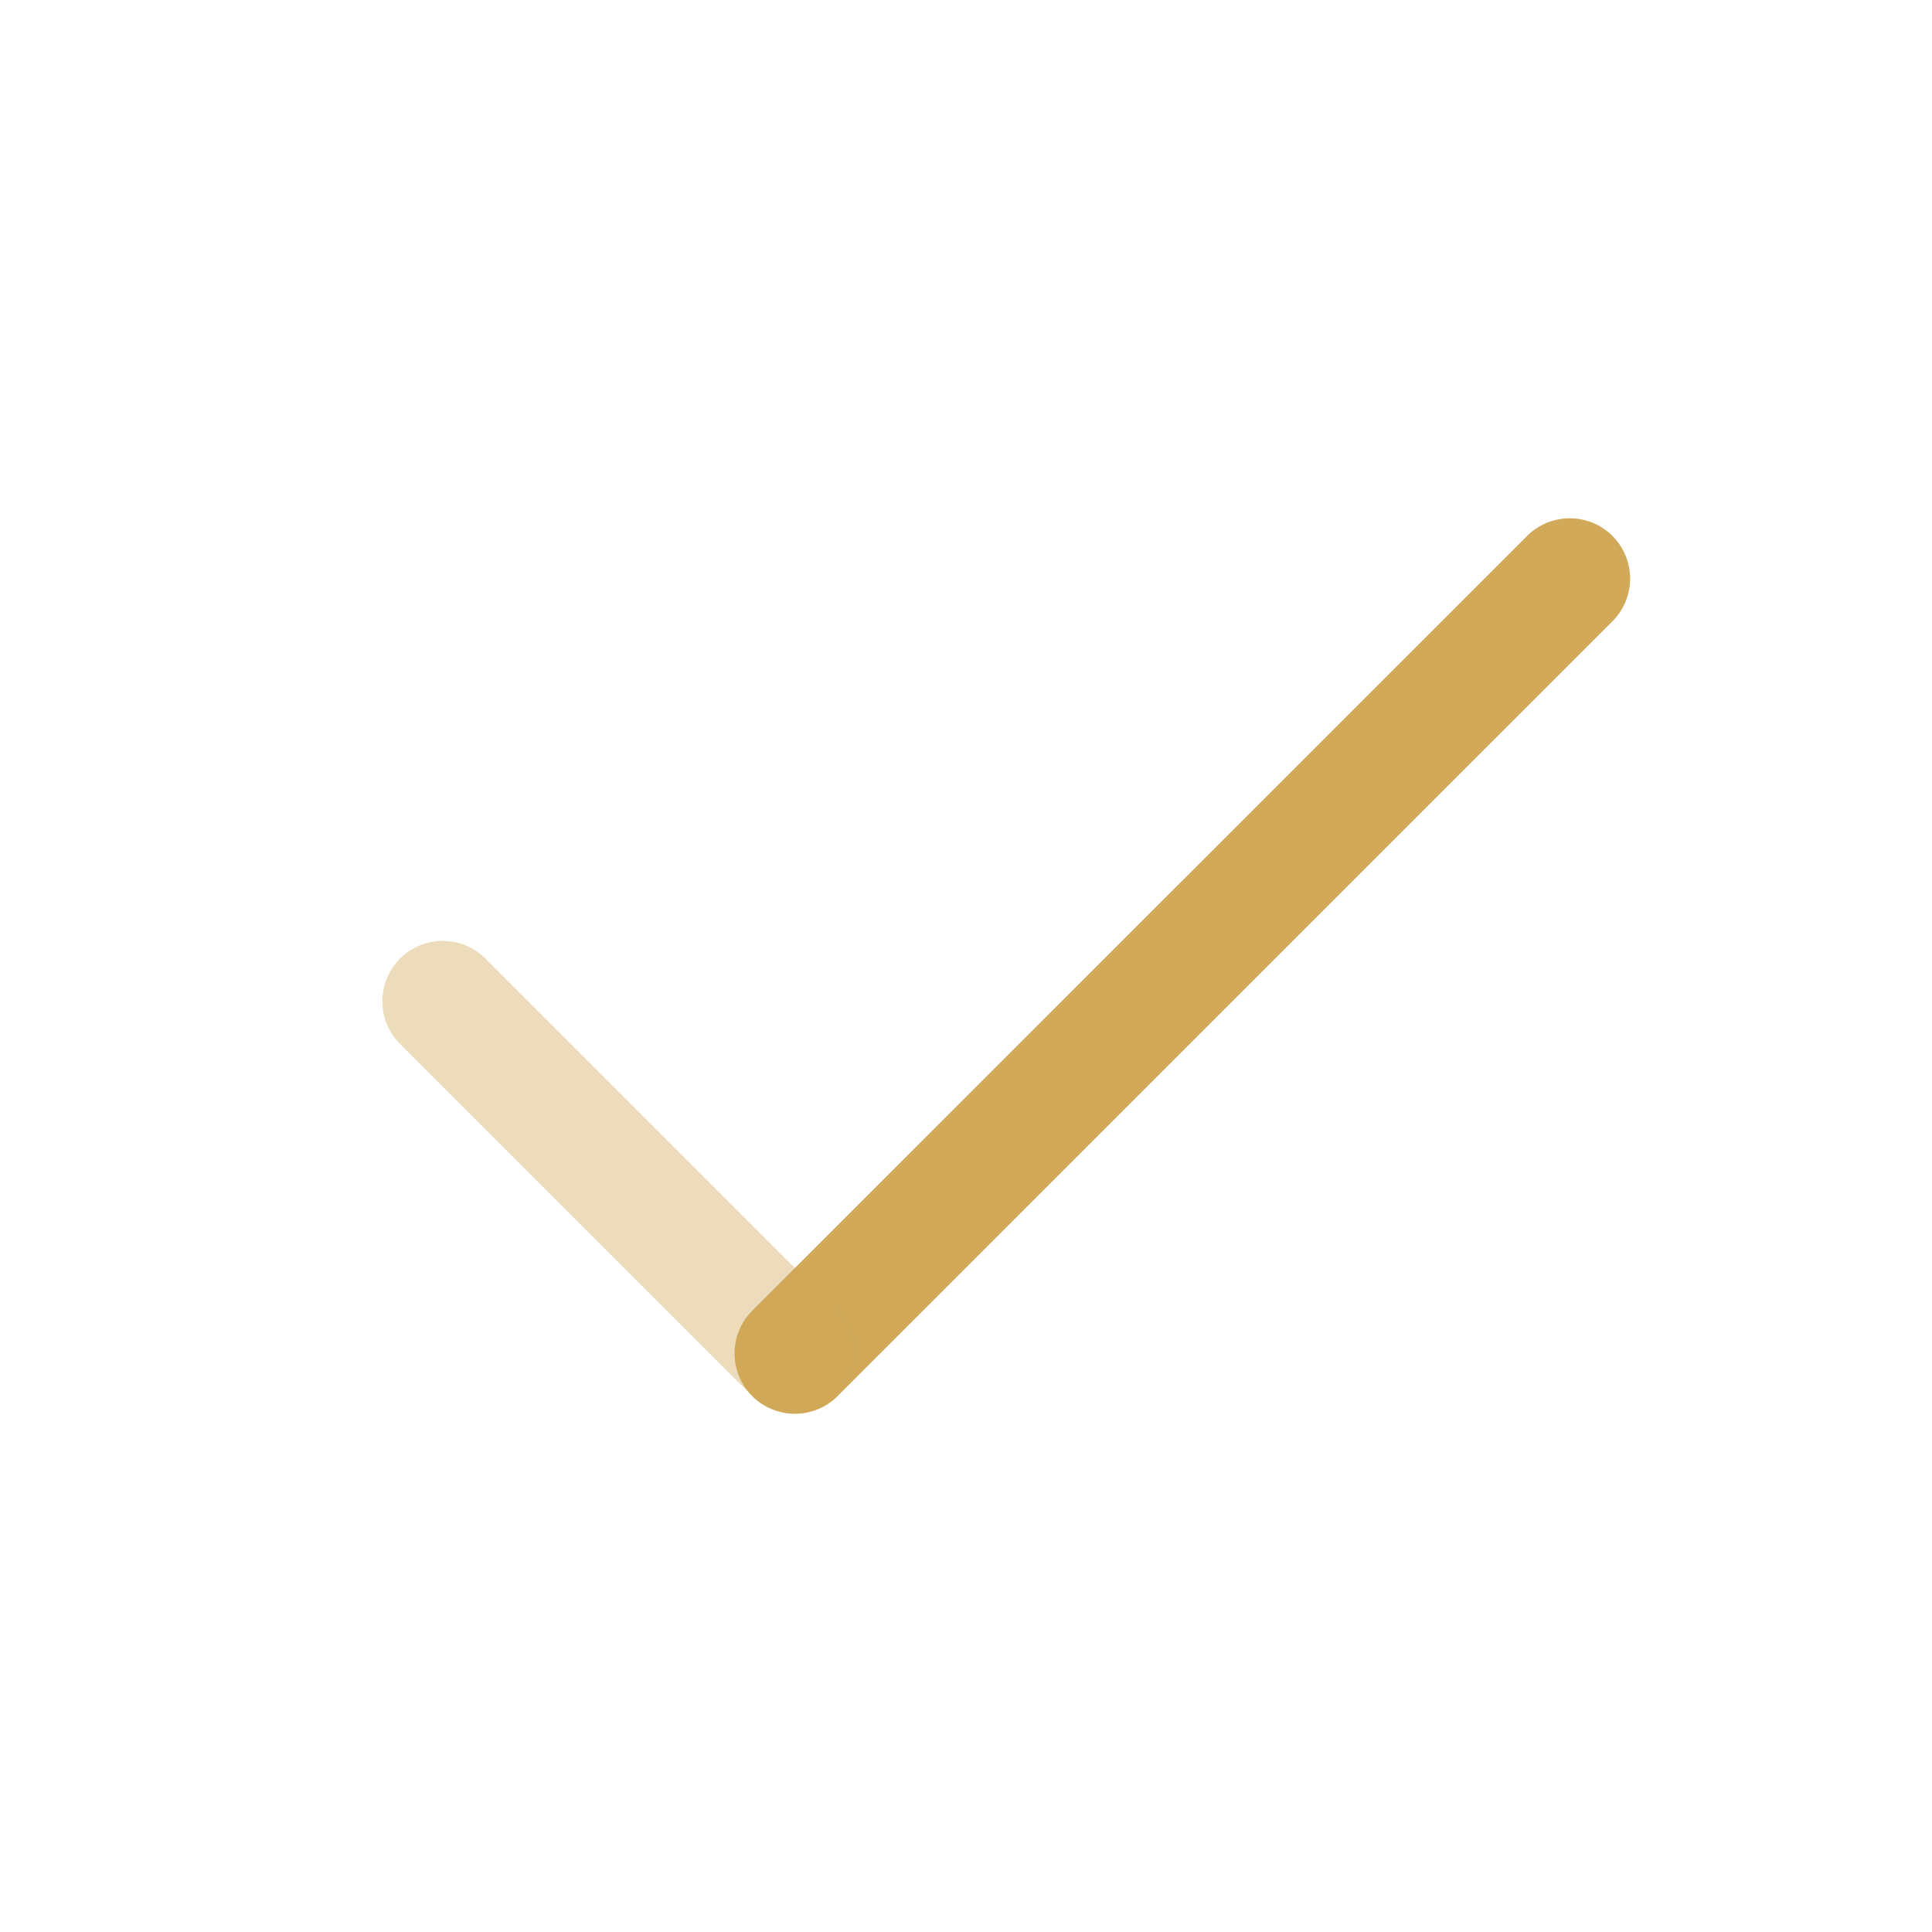 <?xml version="1.0" encoding="UTF-8"?>
<svg width="64" height="64" viewBox="0 0 24 24" fill="none" xmlns="http://www.w3.org/2000/svg">
<path d="M19.5 7.188L9.875 16.812" stroke="#D1A959" stroke-width="1.5" stroke-linecap="round" stroke-linejoin="round"></path>
<path opacity="0.4" d="M9.875 16.812L5.5 12.438" stroke="#D1A959" stroke-width="1.5" stroke-linecap="round" stroke-linejoin="round"></path>
</svg>